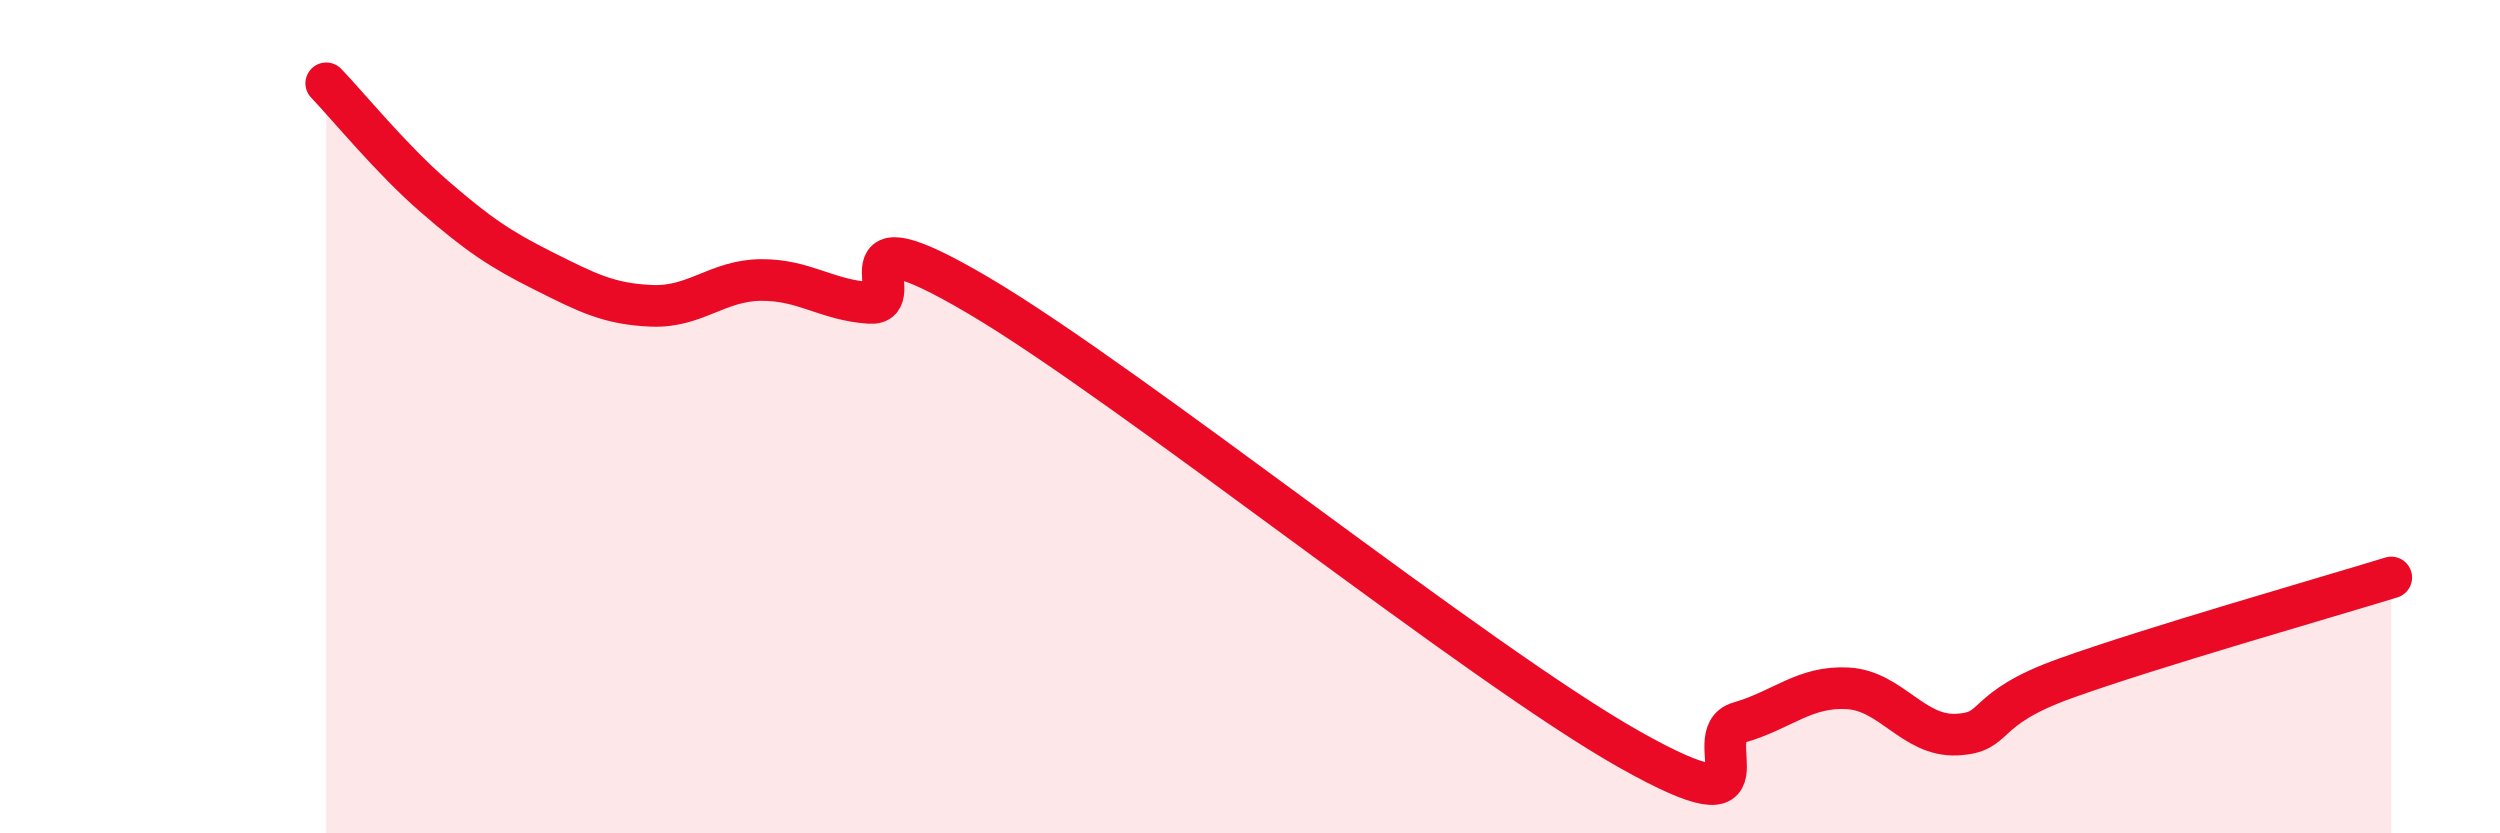 
    <svg width="60" height="20" viewBox="0 0 60 20" xmlns="http://www.w3.org/2000/svg">
      <path
        d="M 7.83,2 C 8.35,2.54 9.39,3.82 10.43,4.72 C 11.47,5.62 12,5.98 13.04,6.5 C 14.08,7.02 14.61,7.3 15.65,7.34 C 16.69,7.38 17.22,6.73 18.26,6.72 C 19.3,6.71 19.83,7.2 20.87,7.27 C 21.91,7.34 19.83,4.94 23.48,7.09 C 27.13,9.24 35.48,15.95 39.13,18 C 42.78,20.05 40.7,17.64 41.74,17.34 C 42.78,17.04 43.31,16.46 44.35,16.52 C 45.39,16.58 45.92,17.68 46.96,17.63 C 48,17.58 47.48,17.03 49.57,16.28 C 51.66,15.53 55.83,14.34 57.39,13.86L57.39 20L7.83 20Z"
        fill="#EB0A25"
        opacity="0.1"
        stroke-linecap="round"
        stroke-linejoin="round"
      />
      <path
        d="M 7.83,2 C 8.35,2.54 9.39,3.82 10.43,4.72 C 11.47,5.62 12,5.98 13.04,6.5 C 14.08,7.02 14.61,7.3 15.65,7.34 C 16.69,7.38 17.22,6.73 18.26,6.72 C 19.3,6.71 19.83,7.2 20.87,7.27 C 21.91,7.34 19.83,4.94 23.48,7.09 C 27.13,9.24 35.48,15.95 39.13,18 C 42.78,20.05 40.7,17.64 41.74,17.34 C 42.78,17.04 43.31,16.46 44.35,16.52 C 45.39,16.58 45.92,17.68 46.96,17.63 C 48,17.58 47.48,17.03 49.57,16.28 C 51.66,15.53 55.83,14.34 57.39,13.86"
        stroke="#EB0A25"
        stroke-width="1"
        fill="none"
        stroke-linecap="round"
        stroke-linejoin="round"
      />
    </svg>
  